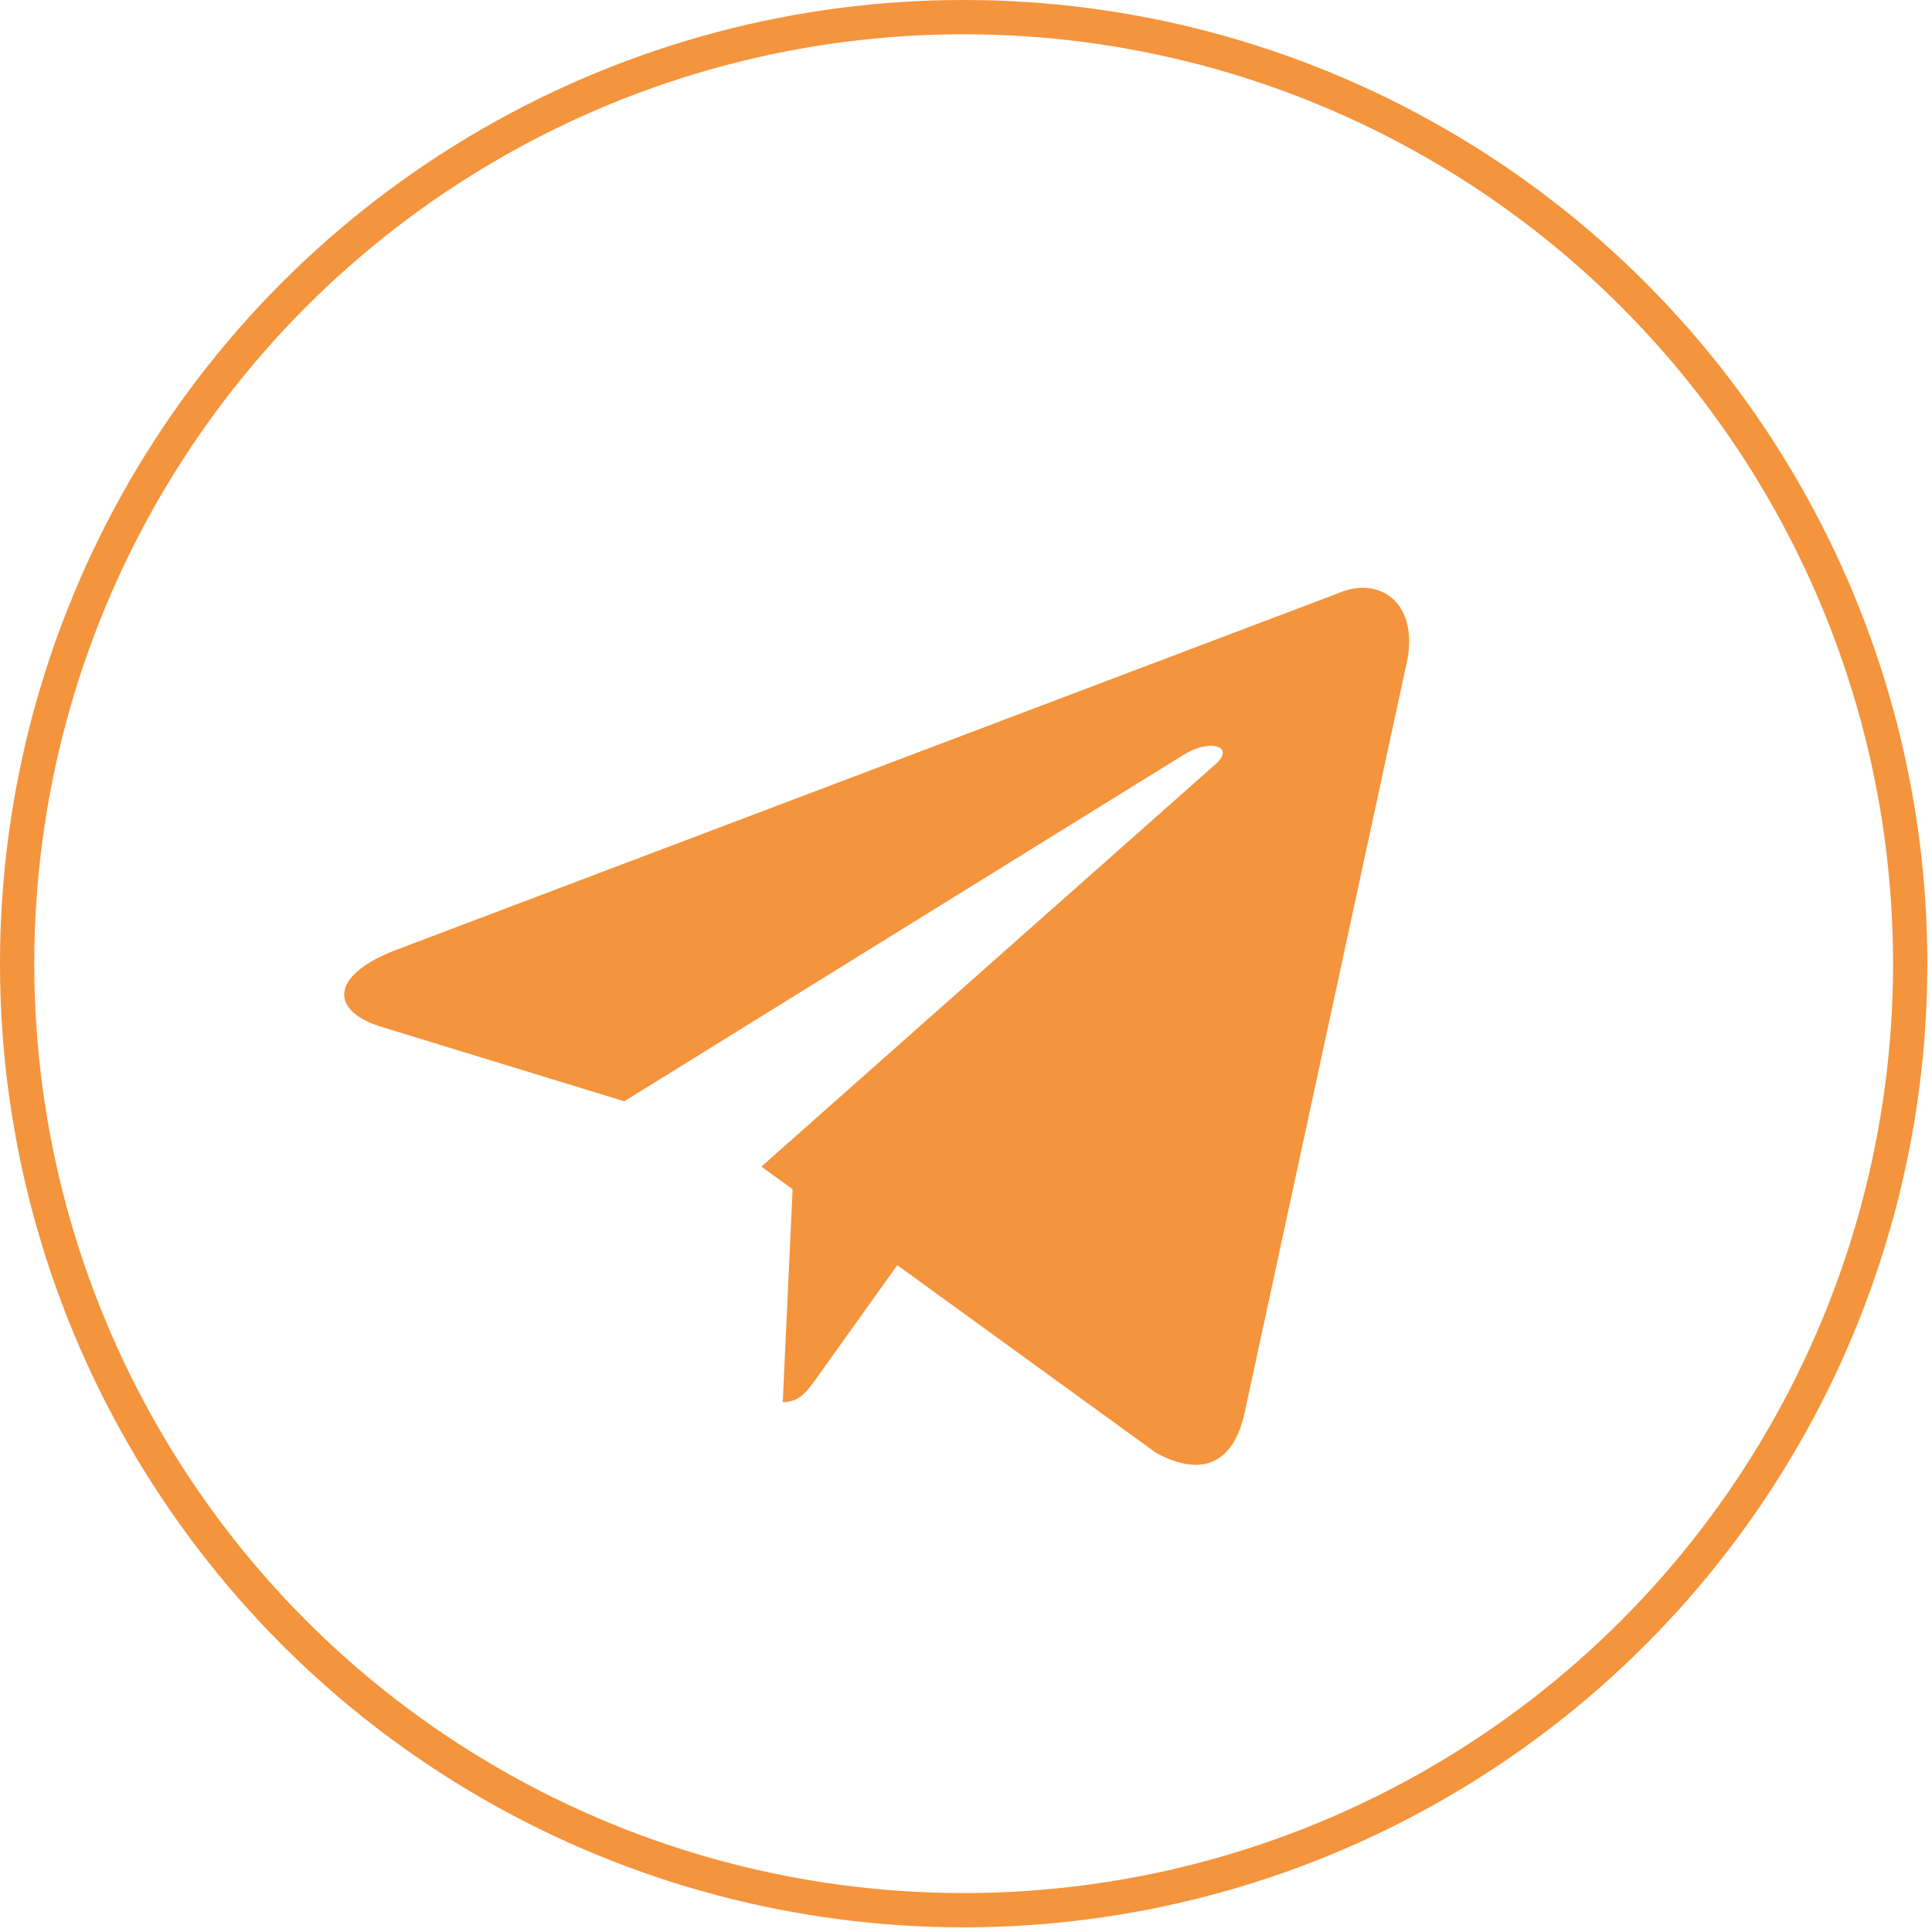 <svg width="82" height="82" viewBox="0 0 82 82" fill="none" xmlns="http://www.w3.org/2000/svg">
<circle cx="40.901" cy="40.901" r="40.174" stroke="#F4943C" stroke-width="1.454"/>
<path fill-rule="evenodd" clip-rule="evenodd" d="M33.222 59.513C33.947 59.513 34.267 59.036 34.672 58.47L38.539 53.061L33.715 48.877" fill="#F4943C"/>
<path fill-rule="evenodd" clip-rule="evenodd" d="M32.316 49.513L49.067 61.665C50.978 62.7 52.358 62.164 52.834 59.922L59.652 28.374C60.35 25.626 58.586 24.379 56.757 25.195L16.719 40.353C13.986 41.429 14.002 42.926 16.221 43.593L26.495 46.742L50.282 32.007C51.405 31.339 52.436 31.698 51.59 32.435" fill="#F4943C"/>
</svg>
